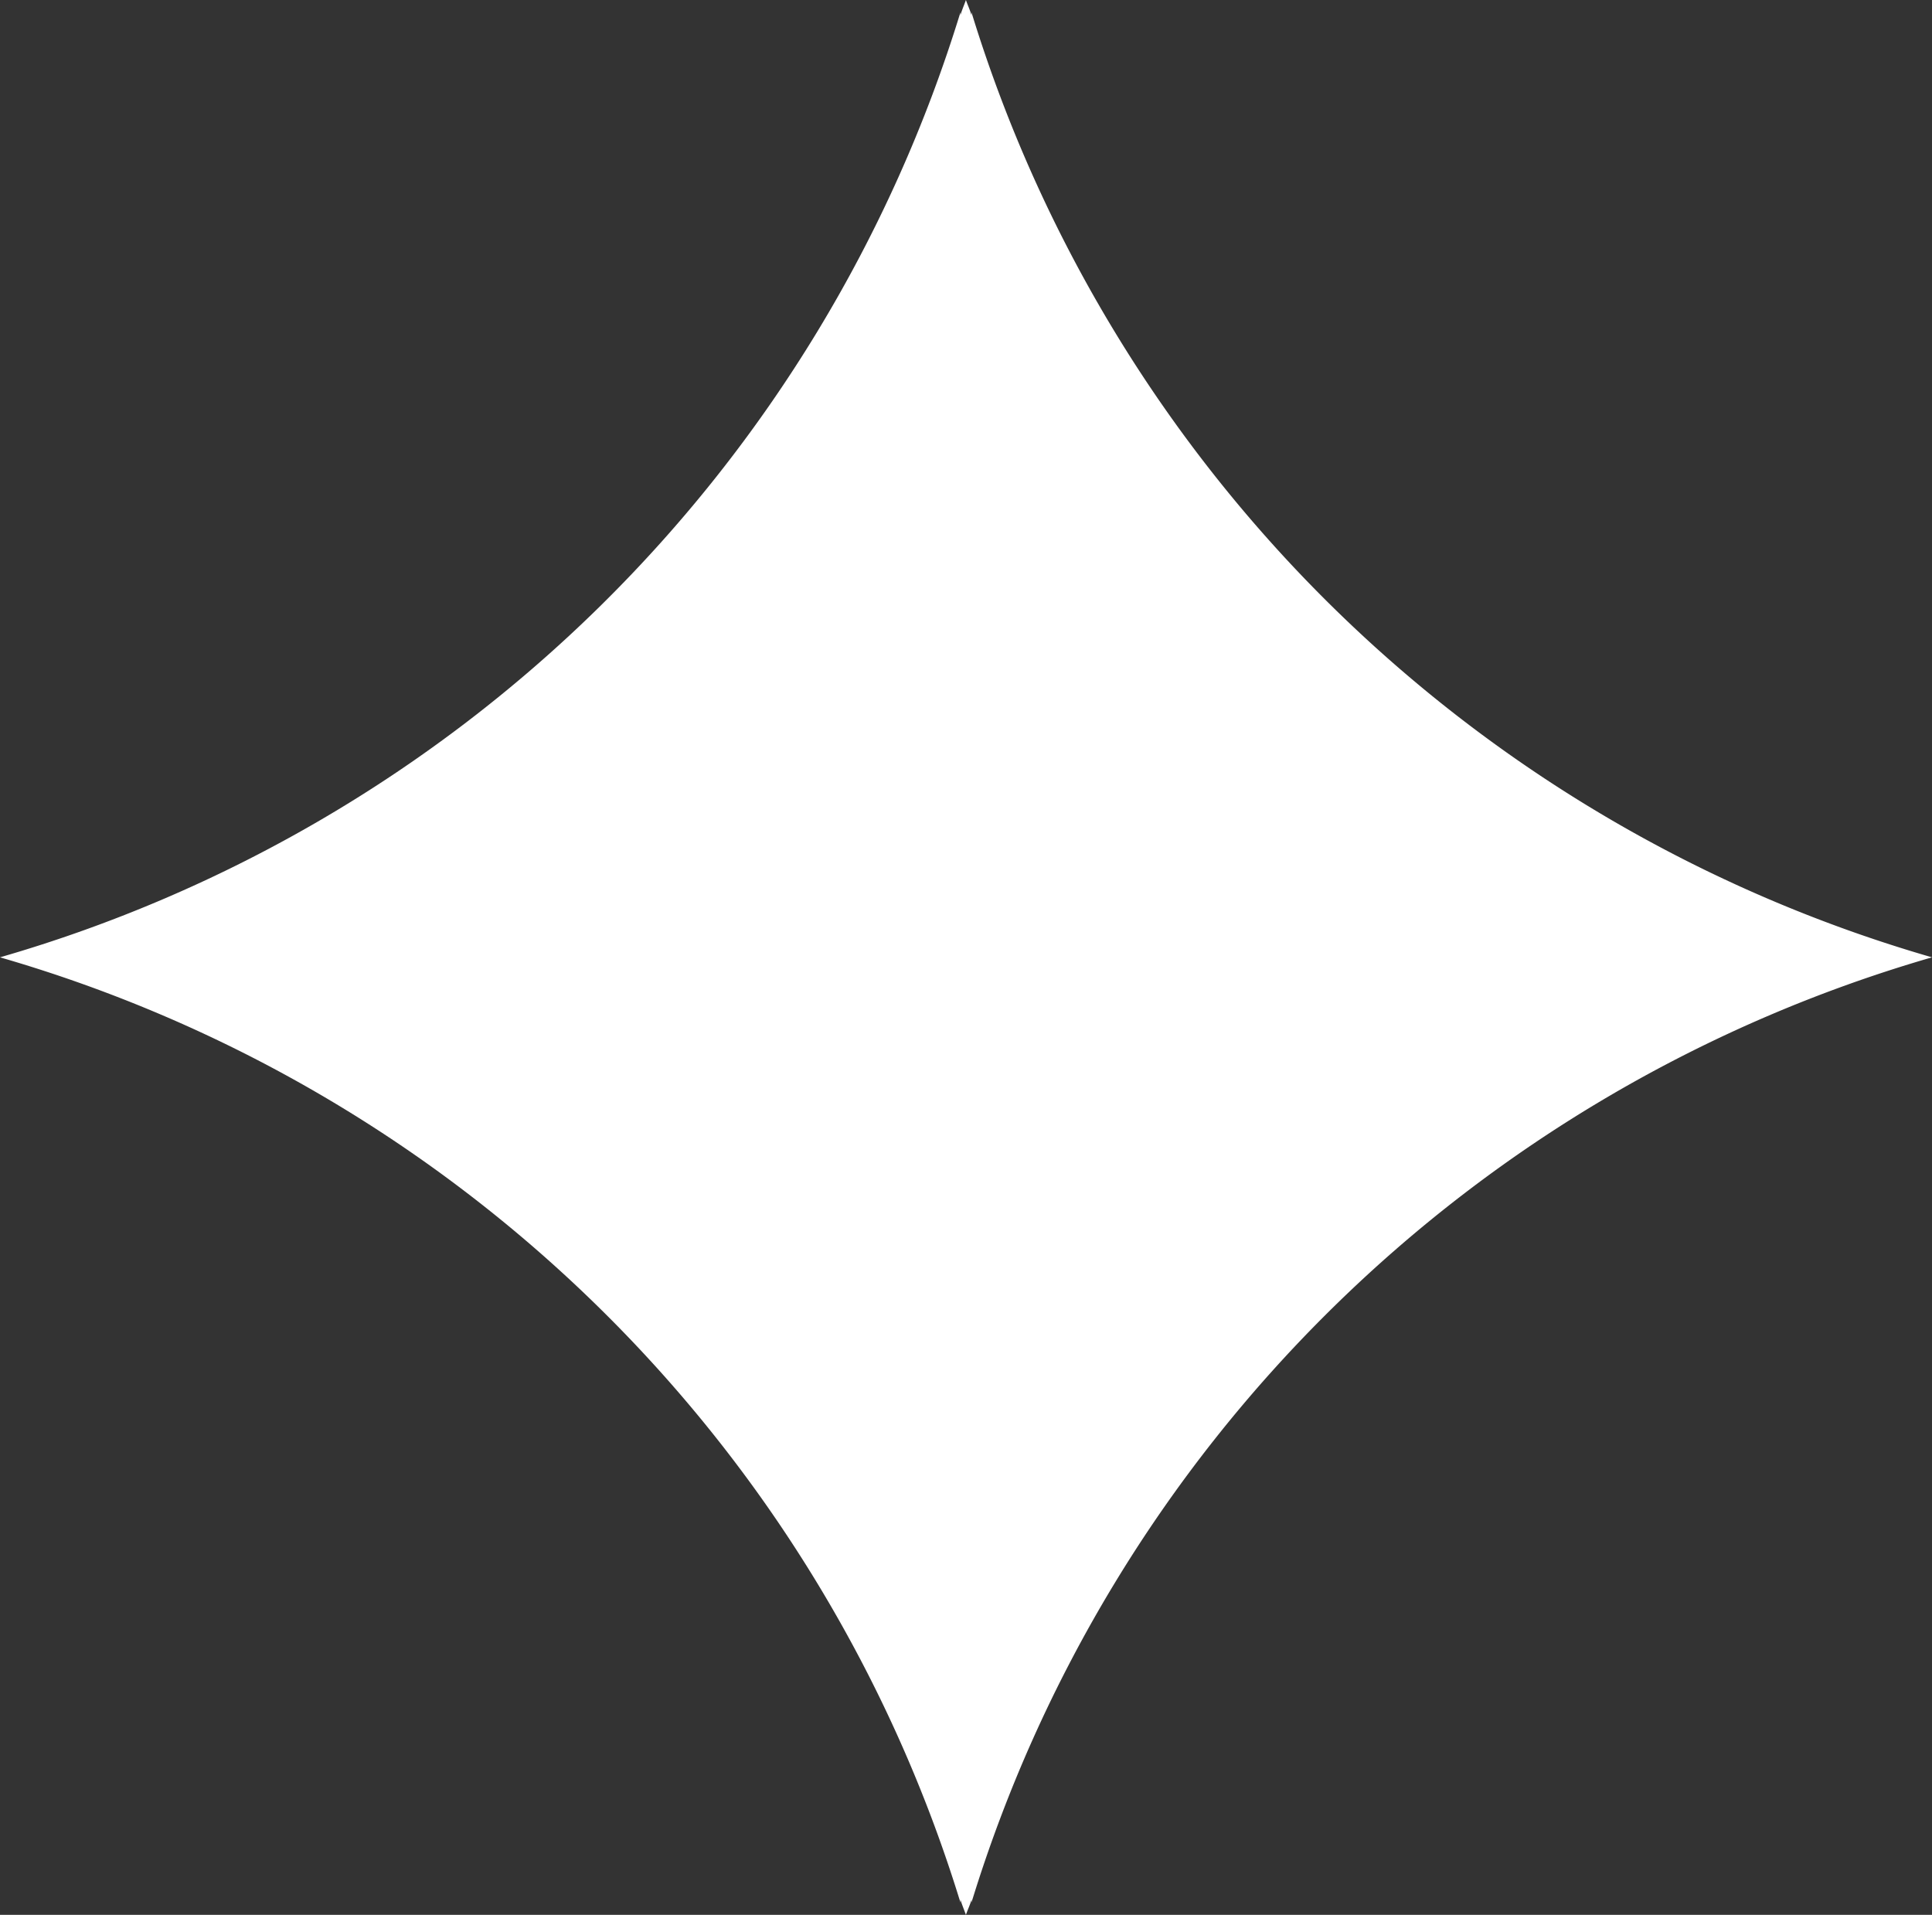 <svg xmlns="http://www.w3.org/2000/svg" width="97.249" height="96.385" viewBox="0 0 97.249 96.385">
  <rect x="0" y="0" width="97.249" height="96.385" fill="#333333" stroke="none"/>
  <path id="_01_72_1-1000x1000" data-name="01_72_1-1000x1000" d="M48.9,95.767A71.287,71.287,0,0,1,97.249,48.188,71.254,71.254,0,0,1,48.9.618V.766C48.826.5,48.708.255,48.62,0c-.088.255-.2.5-.275.766V.618A71.254,71.254,0,0,1,0,48.188,71.287,71.287,0,0,1,48.345,95.767v-.147c.079.265.186.51.275.766.088-.255.206-.5.285-.766Z" fill="#fff"/>
</svg>
